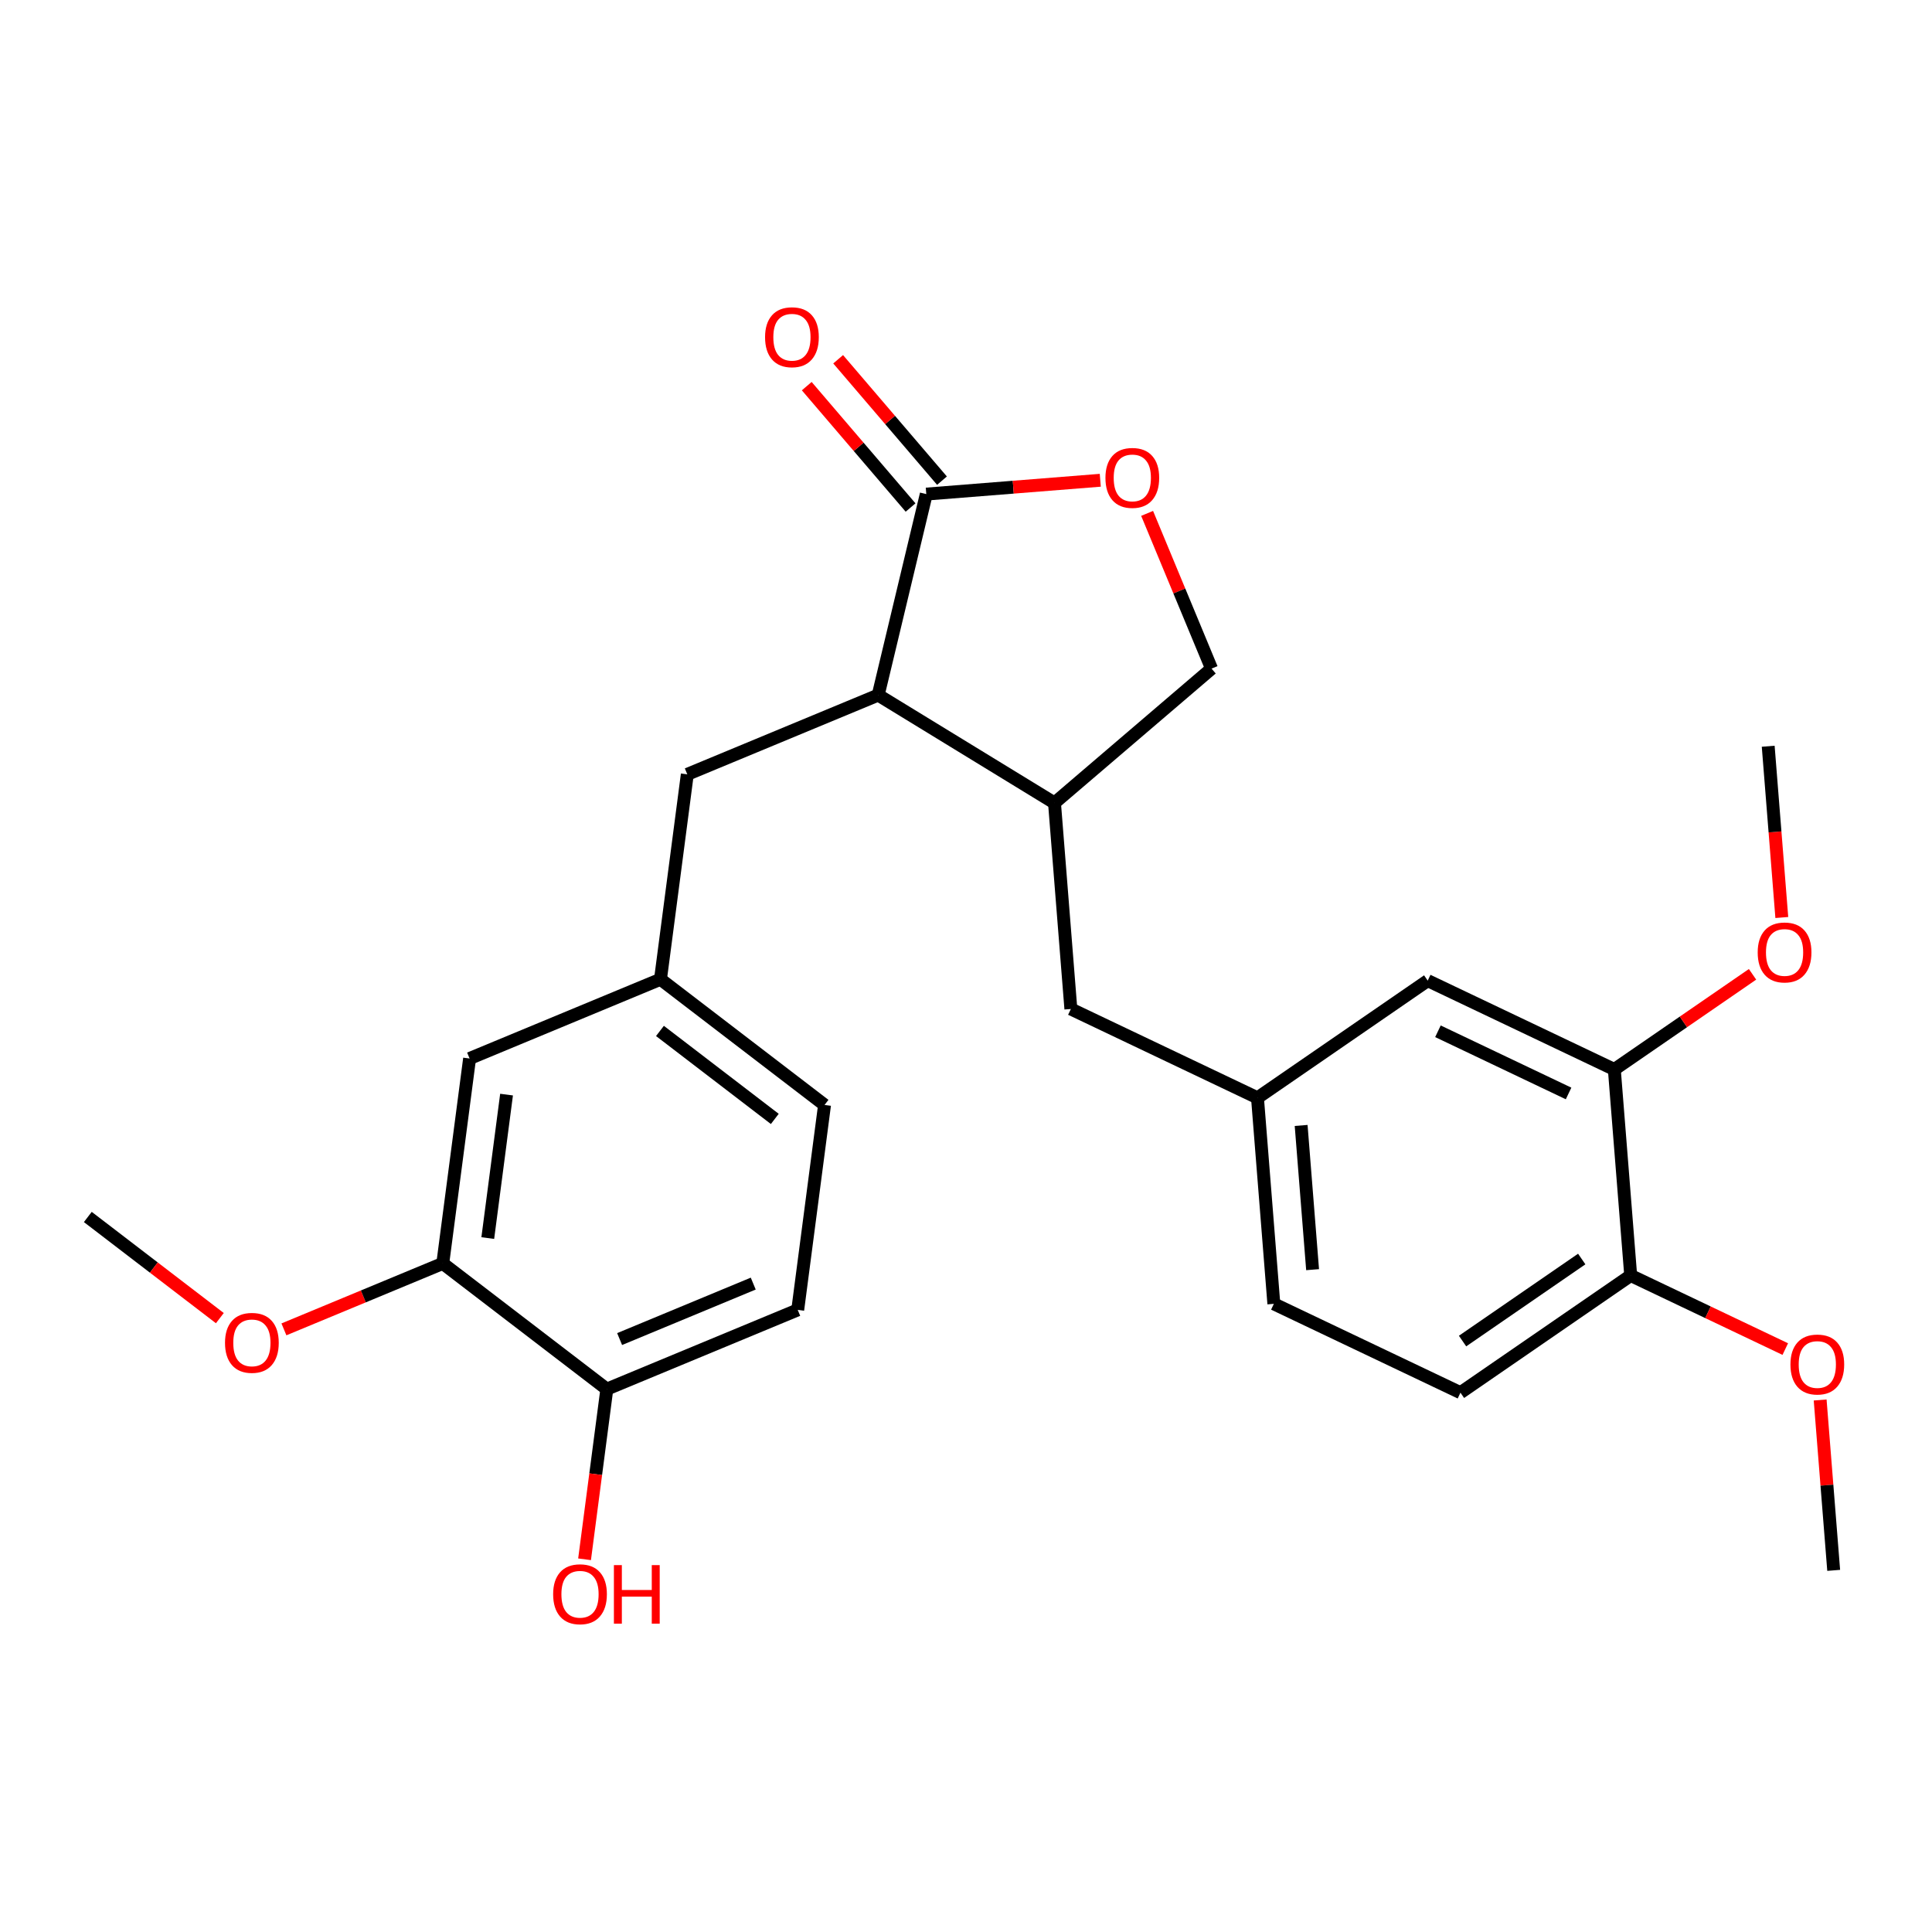 <?xml version='1.0' encoding='iso-8859-1'?>
<svg version='1.1' baseProfile='full'
              xmlns='http://www.w3.org/2000/svg'
                      xmlns:rdkit='http://www.rdkit.org/xml'
                      xmlns:xlink='http://www.w3.org/1999/xlink'
                  xml:space='preserve'
width='300px' height='300px' viewBox='0 0 300 300'>
<!-- END OF HEADER -->
<rect style='opacity:1.0;fill:#FFFFFF;stroke:none' width='300' height='300' x='0' y='0'> </rect>
<rect style='opacity:1.0;fill:#FFFFFF;stroke:none' width='300' height='300' x='0' y='0'> </rect>
<path class='bond-0 atom-0 atom-1' d='M 13.636,188.971 L 23.887,196.825' style='fill:none;fill-rule:evenodd;stroke:#000000;stroke-width:2.0px;stroke-linecap:butt;stroke-linejoin:miter;stroke-opacity:1' />
<path class='bond-0 atom-0 atom-1' d='M 23.887,196.825 L 34.138,204.678' style='fill:none;fill-rule:evenodd;stroke:#FF0000;stroke-width:2.0px;stroke-linecap:butt;stroke-linejoin:miter;stroke-opacity:1' />
<path class='bond-1 atom-1 atom-2' d='M 44.087,206.424 L 56.42,201.305' style='fill:none;fill-rule:evenodd;stroke:#FF0000;stroke-width:2.0px;stroke-linecap:butt;stroke-linejoin:miter;stroke-opacity:1' />
<path class='bond-1 atom-1 atom-2' d='M 56.42,201.305 L 68.753,196.185' style='fill:none;fill-rule:evenodd;stroke:#000000;stroke-width:2.0px;stroke-linecap:butt;stroke-linejoin:miter;stroke-opacity:1' />
<path class='bond-2 atom-2 atom-3' d='M 68.753,196.185 L 72.918,164.364' style='fill:none;fill-rule:evenodd;stroke:#000000;stroke-width:2.0px;stroke-linecap:butt;stroke-linejoin:miter;stroke-opacity:1' />
<path class='bond-2 atom-2 atom-3' d='M 75.742,192.245 L 78.657,169.97' style='fill:none;fill-rule:evenodd;stroke:#000000;stroke-width:2.0px;stroke-linecap:butt;stroke-linejoin:miter;stroke-opacity:1' />
<path class='bond-26 atom-25 atom-2' d='M 94.229,215.703 L 68.753,196.185' style='fill:none;fill-rule:evenodd;stroke:#000000;stroke-width:2.0px;stroke-linecap:butt;stroke-linejoin:miter;stroke-opacity:1' />
<path class='bond-3 atom-3 atom-4' d='M 72.918,164.364 L 102.559,152.06' style='fill:none;fill-rule:evenodd;stroke:#000000;stroke-width:2.0px;stroke-linecap:butt;stroke-linejoin:miter;stroke-opacity:1' />
<path class='bond-4 atom-4 atom-5' d='M 102.559,152.06 L 106.724,120.238' style='fill:none;fill-rule:evenodd;stroke:#000000;stroke-width:2.0px;stroke-linecap:butt;stroke-linejoin:miter;stroke-opacity:1' />
<path class='bond-22 atom-4 atom-23' d='M 102.559,152.06 L 128.035,171.577' style='fill:none;fill-rule:evenodd;stroke:#000000;stroke-width:2.0px;stroke-linecap:butt;stroke-linejoin:miter;stroke-opacity:1' />
<path class='bond-22 atom-4 atom-23' d='M 102.477,160.083 L 120.31,173.745' style='fill:none;fill-rule:evenodd;stroke:#000000;stroke-width:2.0px;stroke-linecap:butt;stroke-linejoin:miter;stroke-opacity:1' />
<path class='bond-5 atom-5 atom-6' d='M 106.724,120.238 L 136.364,107.934' style='fill:none;fill-rule:evenodd;stroke:#000000;stroke-width:2.0px;stroke-linecap:butt;stroke-linejoin:miter;stroke-opacity:1' />
<path class='bond-6 atom-6 atom-7' d='M 136.364,107.934 L 143.833,76.722' style='fill:none;fill-rule:evenodd;stroke:#000000;stroke-width:2.0px;stroke-linecap:butt;stroke-linejoin:miter;stroke-opacity:1' />
<path class='bond-27 atom-11 atom-6' d='M 163.741,124.682 L 136.364,107.934' style='fill:none;fill-rule:evenodd;stroke:#000000;stroke-width:2.0px;stroke-linecap:butt;stroke-linejoin:miter;stroke-opacity:1' />
<path class='bond-7 atom-7 atom-8' d='M 146.271,74.636 L 138.21,65.212' style='fill:none;fill-rule:evenodd;stroke:#000000;stroke-width:2.0px;stroke-linecap:butt;stroke-linejoin:miter;stroke-opacity:1' />
<path class='bond-7 atom-7 atom-8' d='M 138.21,65.212 L 130.148,55.787' style='fill:none;fill-rule:evenodd;stroke:#FF0000;stroke-width:2.0px;stroke-linecap:butt;stroke-linejoin:miter;stroke-opacity:1' />
<path class='bond-7 atom-7 atom-8' d='M 141.394,78.808 L 133.332,69.384' style='fill:none;fill-rule:evenodd;stroke:#000000;stroke-width:2.0px;stroke-linecap:butt;stroke-linejoin:miter;stroke-opacity:1' />
<path class='bond-7 atom-7 atom-8' d='M 133.332,69.384 L 125.271,59.96' style='fill:none;fill-rule:evenodd;stroke:#FF0000;stroke-width:2.0px;stroke-linecap:butt;stroke-linejoin:miter;stroke-opacity:1' />
<path class='bond-8 atom-7 atom-9' d='M 143.833,76.722 L 157.341,75.649' style='fill:none;fill-rule:evenodd;stroke:#000000;stroke-width:2.0px;stroke-linecap:butt;stroke-linejoin:miter;stroke-opacity:1' />
<path class='bond-8 atom-7 atom-9' d='M 157.341,75.649 L 170.85,74.575' style='fill:none;fill-rule:evenodd;stroke:#FF0000;stroke-width:2.0px;stroke-linecap:butt;stroke-linejoin:miter;stroke-opacity:1' />
<path class='bond-9 atom-9 atom-10' d='M 178.124,79.719 L 183.126,91.77' style='fill:none;fill-rule:evenodd;stroke:#FF0000;stroke-width:2.0px;stroke-linecap:butt;stroke-linejoin:miter;stroke-opacity:1' />
<path class='bond-9 atom-9 atom-10' d='M 183.126,91.77 L 188.129,103.821' style='fill:none;fill-rule:evenodd;stroke:#000000;stroke-width:2.0px;stroke-linecap:butt;stroke-linejoin:miter;stroke-opacity:1' />
<path class='bond-10 atom-10 atom-11' d='M 188.129,103.821 L 163.741,124.682' style='fill:none;fill-rule:evenodd;stroke:#000000;stroke-width:2.0px;stroke-linecap:butt;stroke-linejoin:miter;stroke-opacity:1' />
<path class='bond-11 atom-11 atom-12' d='M 163.741,124.682 L 166.283,156.674' style='fill:none;fill-rule:evenodd;stroke:#000000;stroke-width:2.0px;stroke-linecap:butt;stroke-linejoin:miter;stroke-opacity:1' />
<path class='bond-12 atom-12 atom-13' d='M 166.283,156.674 L 195.26,170.469' style='fill:none;fill-rule:evenodd;stroke:#000000;stroke-width:2.0px;stroke-linecap:butt;stroke-linejoin:miter;stroke-opacity:1' />
<path class='bond-13 atom-13 atom-14' d='M 195.26,170.469 L 197.802,202.461' style='fill:none;fill-rule:evenodd;stroke:#000000;stroke-width:2.0px;stroke-linecap:butt;stroke-linejoin:miter;stroke-opacity:1' />
<path class='bond-13 atom-13 atom-14' d='M 202.04,174.759 L 203.819,197.153' style='fill:none;fill-rule:evenodd;stroke:#000000;stroke-width:2.0px;stroke-linecap:butt;stroke-linejoin:miter;stroke-opacity:1' />
<path class='bond-28 atom-22 atom-13' d='M 221.695,152.271 L 195.26,170.469' style='fill:none;fill-rule:evenodd;stroke:#000000;stroke-width:2.0px;stroke-linecap:butt;stroke-linejoin:miter;stroke-opacity:1' />
<path class='bond-14 atom-14 atom-15' d='M 197.802,202.461 L 226.779,216.255' style='fill:none;fill-rule:evenodd;stroke:#000000;stroke-width:2.0px;stroke-linecap:butt;stroke-linejoin:miter;stroke-opacity:1' />
<path class='bond-15 atom-15 atom-16' d='M 226.779,216.255 L 253.214,198.057' style='fill:none;fill-rule:evenodd;stroke:#000000;stroke-width:2.0px;stroke-linecap:butt;stroke-linejoin:miter;stroke-opacity:1' />
<path class='bond-15 atom-15 atom-16' d='M 227.105,208.239 L 245.61,195.5' style='fill:none;fill-rule:evenodd;stroke:#000000;stroke-width:2.0px;stroke-linecap:butt;stroke-linejoin:miter;stroke-opacity:1' />
<path class='bond-16 atom-16 atom-17' d='M 253.214,198.057 L 265.216,203.771' style='fill:none;fill-rule:evenodd;stroke:#000000;stroke-width:2.0px;stroke-linecap:butt;stroke-linejoin:miter;stroke-opacity:1' />
<path class='bond-16 atom-16 atom-17' d='M 265.216,203.771 L 277.217,209.484' style='fill:none;fill-rule:evenodd;stroke:#FF0000;stroke-width:2.0px;stroke-linecap:butt;stroke-linejoin:miter;stroke-opacity:1' />
<path class='bond-18 atom-16 atom-19' d='M 253.214,198.057 L 250.672,166.065' style='fill:none;fill-rule:evenodd;stroke:#000000;stroke-width:2.0px;stroke-linecap:butt;stroke-linejoin:miter;stroke-opacity:1' />
<path class='bond-17 atom-17 atom-18' d='M 282.632,217.391 L 283.683,230.618' style='fill:none;fill-rule:evenodd;stroke:#FF0000;stroke-width:2.0px;stroke-linecap:butt;stroke-linejoin:miter;stroke-opacity:1' />
<path class='bond-17 atom-17 atom-18' d='M 283.683,230.618 L 284.734,243.844' style='fill:none;fill-rule:evenodd;stroke:#000000;stroke-width:2.0px;stroke-linecap:butt;stroke-linejoin:miter;stroke-opacity:1' />
<path class='bond-19 atom-19 atom-20' d='M 250.672,166.065 L 261.402,158.679' style='fill:none;fill-rule:evenodd;stroke:#000000;stroke-width:2.0px;stroke-linecap:butt;stroke-linejoin:miter;stroke-opacity:1' />
<path class='bond-19 atom-19 atom-20' d='M 261.402,158.679 L 272.133,151.292' style='fill:none;fill-rule:evenodd;stroke:#FF0000;stroke-width:2.0px;stroke-linecap:butt;stroke-linejoin:miter;stroke-opacity:1' />
<path class='bond-21 atom-19 atom-22' d='M 250.672,166.065 L 221.695,152.271' style='fill:none;fill-rule:evenodd;stroke:#000000;stroke-width:2.0px;stroke-linecap:butt;stroke-linejoin:miter;stroke-opacity:1' />
<path class='bond-21 atom-19 atom-22' d='M 243.567,169.792 L 223.283,160.135' style='fill:none;fill-rule:evenodd;stroke:#000000;stroke-width:2.0px;stroke-linecap:butt;stroke-linejoin:miter;stroke-opacity:1' />
<path class='bond-20 atom-20 atom-21' d='M 276.678,142.47 L 275.622,129.173' style='fill:none;fill-rule:evenodd;stroke:#FF0000;stroke-width:2.0px;stroke-linecap:butt;stroke-linejoin:miter;stroke-opacity:1' />
<path class='bond-20 atom-20 atom-21' d='M 275.622,129.173 L 274.565,115.875' style='fill:none;fill-rule:evenodd;stroke:#000000;stroke-width:2.0px;stroke-linecap:butt;stroke-linejoin:miter;stroke-opacity:1' />
<path class='bond-23 atom-23 atom-24' d='M 128.035,171.577 L 123.87,203.399' style='fill:none;fill-rule:evenodd;stroke:#000000;stroke-width:2.0px;stroke-linecap:butt;stroke-linejoin:miter;stroke-opacity:1' />
<path class='bond-24 atom-24 atom-25' d='M 123.87,203.399 L 94.229,215.703' style='fill:none;fill-rule:evenodd;stroke:#000000;stroke-width:2.0px;stroke-linecap:butt;stroke-linejoin:miter;stroke-opacity:1' />
<path class='bond-24 atom-24 atom-25' d='M 116.963,199.316 L 96.214,207.929' style='fill:none;fill-rule:evenodd;stroke:#000000;stroke-width:2.0px;stroke-linecap:butt;stroke-linejoin:miter;stroke-opacity:1' />
<path class='bond-25 atom-25 atom-26' d='M 94.229,215.703 L 92.5,228.915' style='fill:none;fill-rule:evenodd;stroke:#000000;stroke-width:2.0px;stroke-linecap:butt;stroke-linejoin:miter;stroke-opacity:1' />
<path class='bond-25 atom-25 atom-26' d='M 92.5,228.915 L 90.77,242.126' style='fill:none;fill-rule:evenodd;stroke:#FF0000;stroke-width:2.0px;stroke-linecap:butt;stroke-linejoin:miter;stroke-opacity:1' />
<path  class='atom-1' d='M 34.94 208.515
Q 34.94 206.332, 36.019 205.113
Q 37.097 203.893, 39.112 203.893
Q 41.128 203.893, 42.206 205.113
Q 43.284 206.332, 43.284 208.515
Q 43.284 210.723, 42.193 211.981
Q 41.102 213.226, 39.112 213.226
Q 37.11 213.226, 36.019 211.981
Q 34.94 210.736, 34.94 208.515
M 39.112 212.199
Q 40.499 212.199, 41.243 211.275
Q 42.001 210.338, 42.001 208.515
Q 42.001 206.73, 41.243 205.832
Q 40.499 204.92, 39.112 204.92
Q 37.726 204.92, 36.968 205.819
Q 36.224 206.718, 36.224 208.515
Q 36.224 210.351, 36.968 211.275
Q 37.726 212.199, 39.112 212.199
' fill='#FF0000'/>
<path  class='atom-8' d='M 118.799 52.36
Q 118.799 50.178, 119.878 48.958
Q 120.956 47.739, 122.971 47.739
Q 124.987 47.739, 126.065 48.958
Q 127.143 50.178, 127.143 52.36
Q 127.143 54.568, 126.052 55.826
Q 124.961 57.071, 122.971 57.071
Q 120.969 57.071, 119.878 55.826
Q 118.799 54.581, 118.799 52.36
M 122.971 56.044
Q 124.358 56.044, 125.102 55.12
Q 125.86 54.183, 125.86 52.36
Q 125.86 50.576, 125.102 49.677
Q 124.358 48.766, 122.971 48.766
Q 121.585 48.766, 120.828 49.664
Q 120.083 50.563, 120.083 52.36
Q 120.083 54.196, 120.828 55.12
Q 121.585 56.044, 122.971 56.044
' fill='#FF0000'/>
<path  class='atom-9' d='M 171.653 74.206
Q 171.653 72.023, 172.731 70.804
Q 173.809 69.584, 175.825 69.584
Q 177.84 69.584, 178.919 70.804
Q 179.997 72.023, 179.997 74.206
Q 179.997 76.414, 178.906 77.672
Q 177.815 78.917, 175.825 78.917
Q 173.822 78.917, 172.731 77.672
Q 171.653 76.427, 171.653 74.206
M 175.825 77.89
Q 177.211 77.89, 177.956 76.966
Q 178.713 76.028, 178.713 74.206
Q 178.713 72.421, 177.956 71.523
Q 177.211 70.611, 175.825 70.611
Q 174.438 70.611, 173.681 71.51
Q 172.936 72.408, 172.936 74.206
Q 172.936 76.041, 173.681 76.966
Q 174.438 77.89, 175.825 77.89
' fill='#FF0000'/>
<path  class='atom-17' d='M 278.019 211.878
Q 278.019 209.695, 279.098 208.476
Q 280.176 207.256, 282.192 207.256
Q 284.207 207.256, 285.285 208.476
Q 286.364 209.695, 286.364 211.878
Q 286.364 214.086, 285.272 215.344
Q 284.181 216.589, 282.192 216.589
Q 280.189 216.589, 279.098 215.344
Q 278.019 214.098, 278.019 211.878
M 282.192 215.562
Q 283.578 215.562, 284.323 214.638
Q 285.08 213.7, 285.08 211.878
Q 285.08 210.093, 284.323 209.195
Q 283.578 208.283, 282.192 208.283
Q 280.805 208.283, 280.048 209.182
Q 279.303 210.08, 279.303 211.878
Q 279.303 213.713, 280.048 214.638
Q 280.805 215.562, 282.192 215.562
' fill='#FF0000'/>
<path  class='atom-20' d='M 272.935 147.893
Q 272.935 145.711, 274.013 144.491
Q 275.092 143.272, 277.107 143.272
Q 279.123 143.272, 280.201 144.491
Q 281.279 145.711, 281.279 147.893
Q 281.279 150.101, 280.188 151.359
Q 279.097 152.605, 277.107 152.605
Q 275.104 152.605, 274.013 151.359
Q 272.935 150.114, 272.935 147.893
M 277.107 151.578
Q 278.494 151.578, 279.238 150.653
Q 279.995 149.716, 279.995 147.893
Q 279.995 146.109, 279.238 145.21
Q 278.494 144.299, 277.107 144.299
Q 275.721 144.299, 274.963 145.197
Q 274.219 146.096, 274.219 147.893
Q 274.219 149.729, 274.963 150.653
Q 275.721 151.578, 277.107 151.578
' fill='#FF0000'/>
<path  class='atom-26' d='M 85.892 247.55
Q 85.892 245.368, 86.97 244.148
Q 88.049 242.929, 90.064 242.929
Q 92.079 242.929, 93.158 244.148
Q 94.236 245.368, 94.236 247.55
Q 94.236 249.758, 93.145 251.016
Q 92.054 252.261, 90.064 252.261
Q 88.061 252.261, 86.97 251.016
Q 85.892 249.771, 85.892 247.55
M 90.064 251.234
Q 91.45 251.234, 92.195 250.31
Q 92.952 249.373, 92.952 247.55
Q 92.952 245.766, 92.195 244.867
Q 91.45 243.956, 90.064 243.956
Q 88.678 243.956, 87.92 244.854
Q 87.176 245.753, 87.176 247.55
Q 87.176 249.386, 87.92 250.31
Q 88.678 251.234, 90.064 251.234
' fill='#FF0000'/>
<path  class='atom-26' d='M 95.327 243.031
L 96.56 243.031
L 96.56 246.895
L 101.207 246.895
L 101.207 243.031
L 102.439 243.031
L 102.439 252.12
L 101.207 252.12
L 101.207 247.922
L 96.56 247.922
L 96.56 252.12
L 95.327 252.12
L 95.327 243.031
' fill='#FF0000'/>
</svg>
